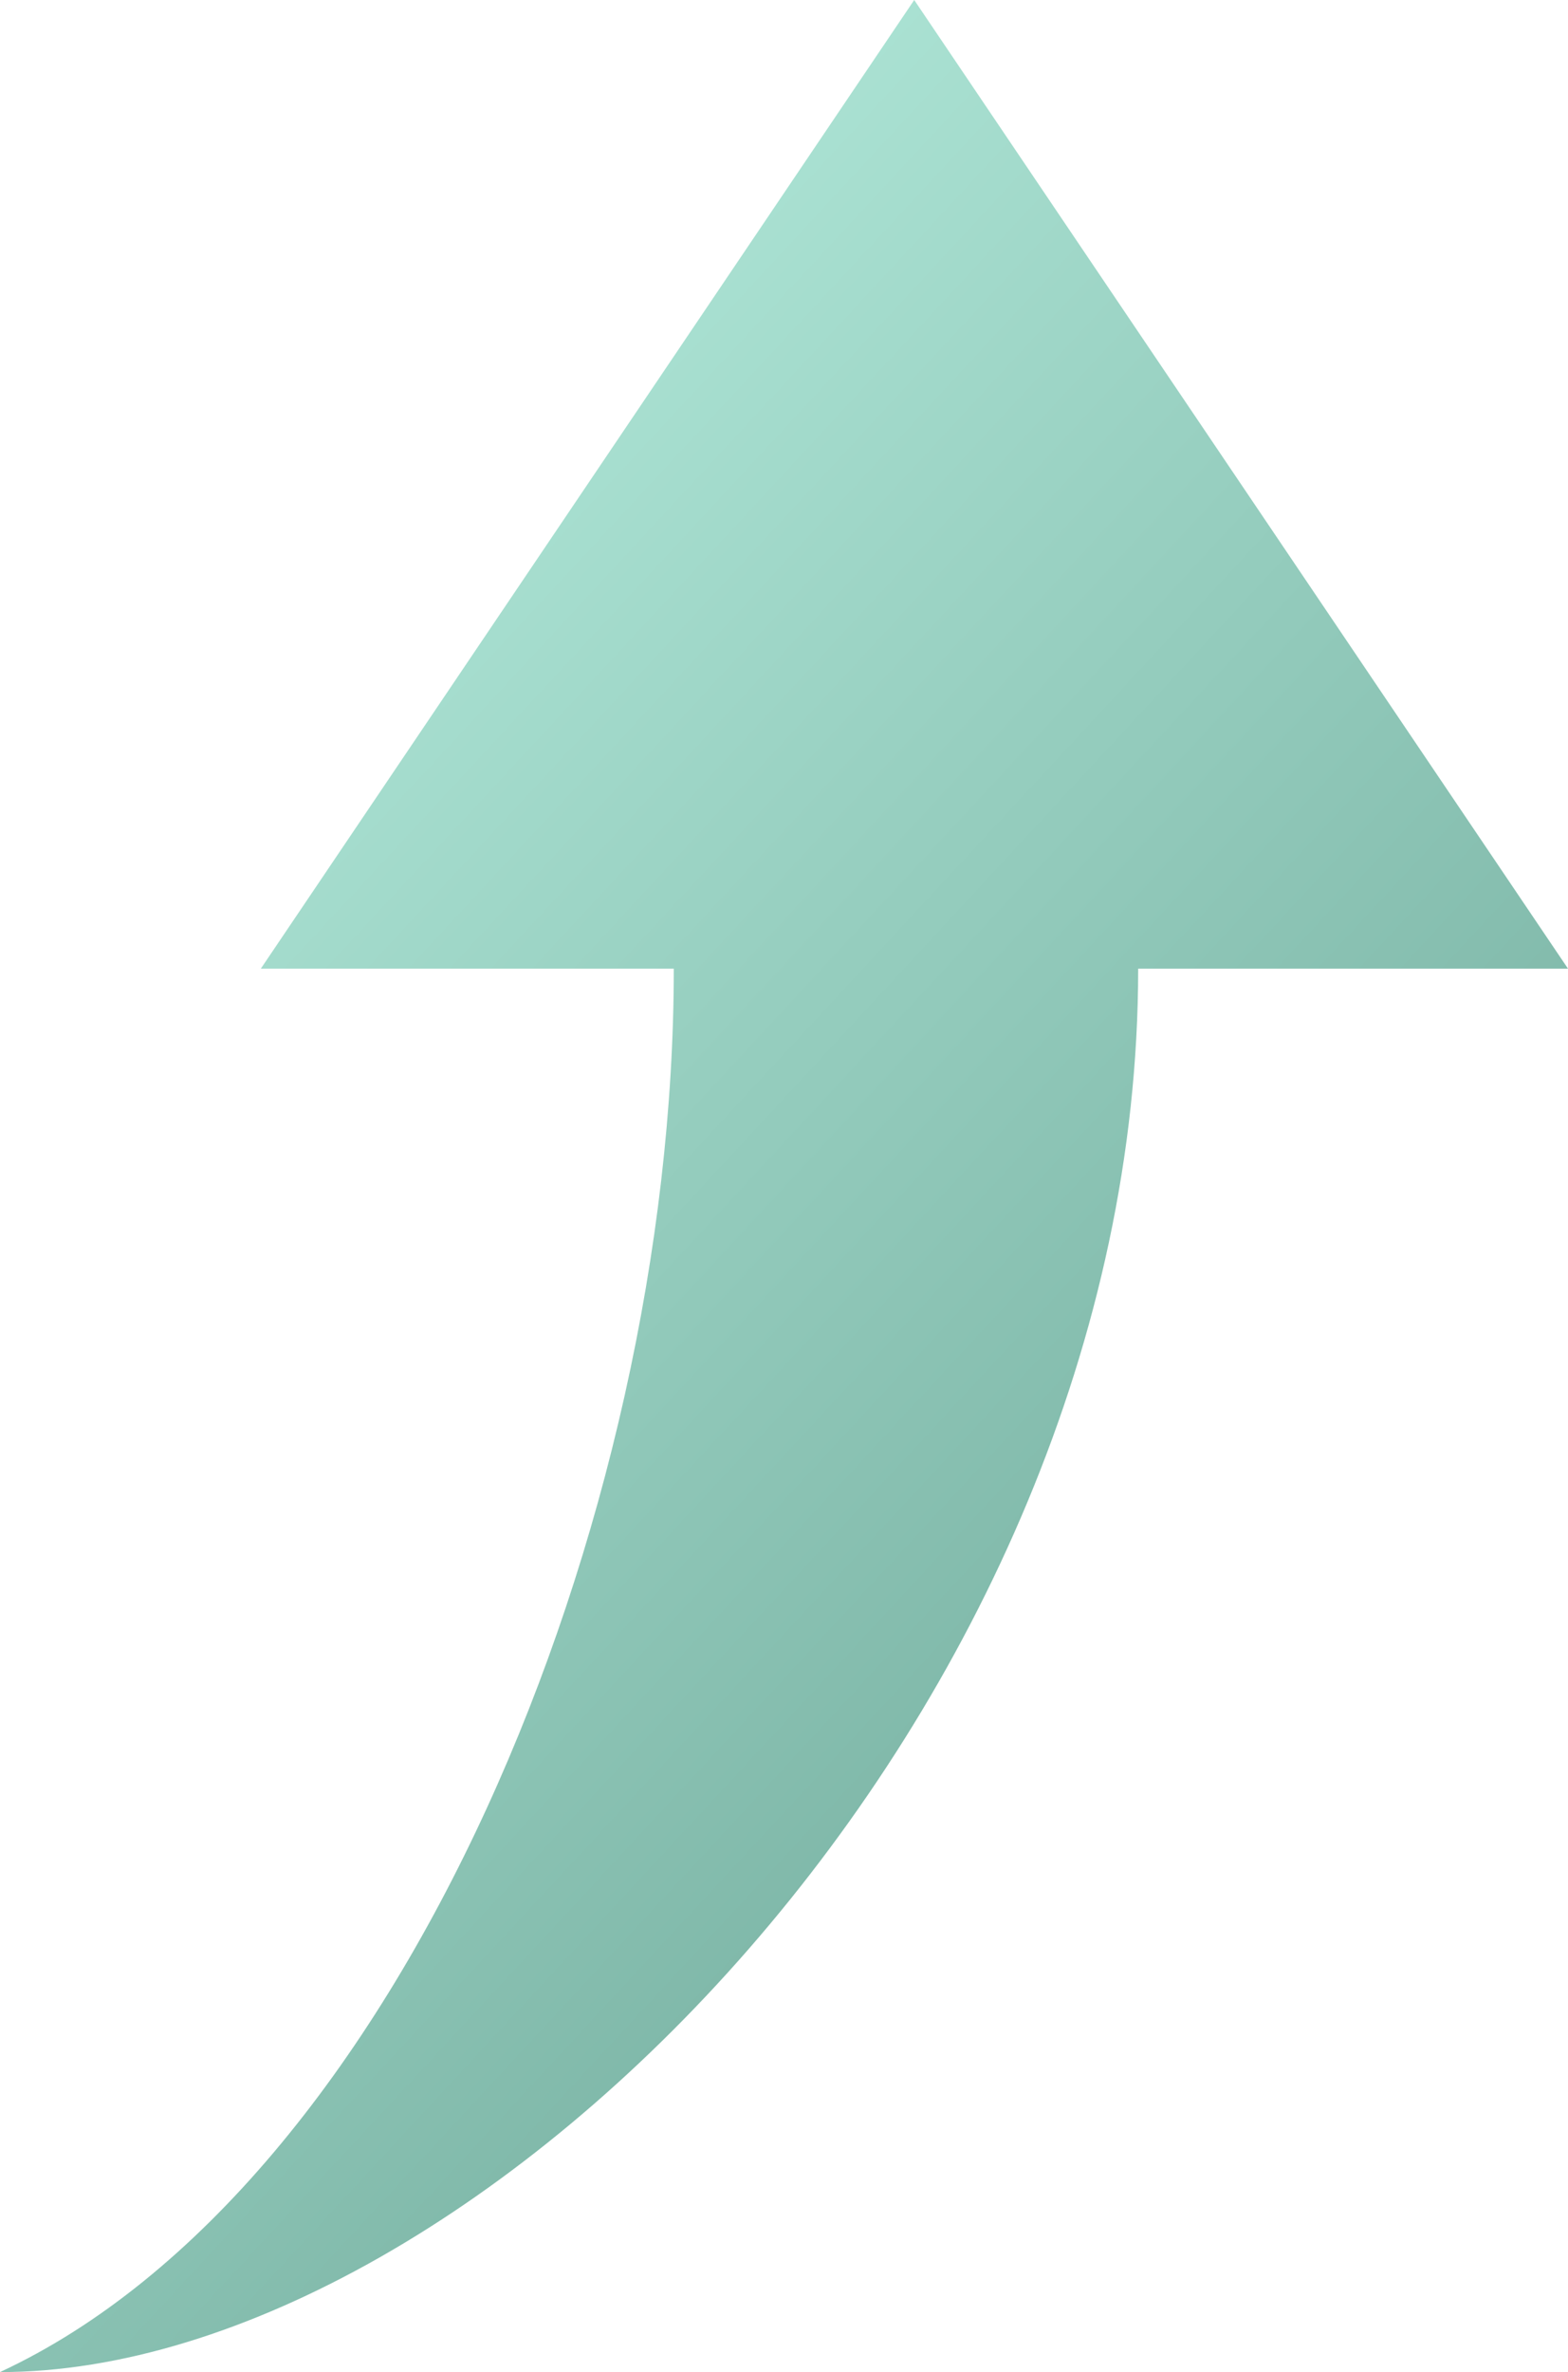 <svg xmlns="http://www.w3.org/2000/svg" xmlns:xlink="http://www.w3.org/1999/xlink" width="32.073" height="48.513" viewBox="0 0 32.073 48.513">
  <defs>
    <linearGradient id="linear-gradient" x1="0.072" x2="0.785" y2="1.01" gradientUnits="objectBoundingBox">
      <stop offset="0" stop-color="#bef5e6"/>
      <stop offset="1" stop-color="#6aa394"/>
    </linearGradient>
  </defs>
  <path id="icon-arrow-faster" d="M1678.074,10464.851l-13.373-19.809-13.365,19.809h8.447c0,11.32-5.608,24.9-13.782,28.7,9.792,0,23.281-13.5,23.281-28.7Z" transform="translate(-1646.001 -10445.042)" fill-rule="evenodd" fill="url(#linear-gradient)"/>
</svg>
